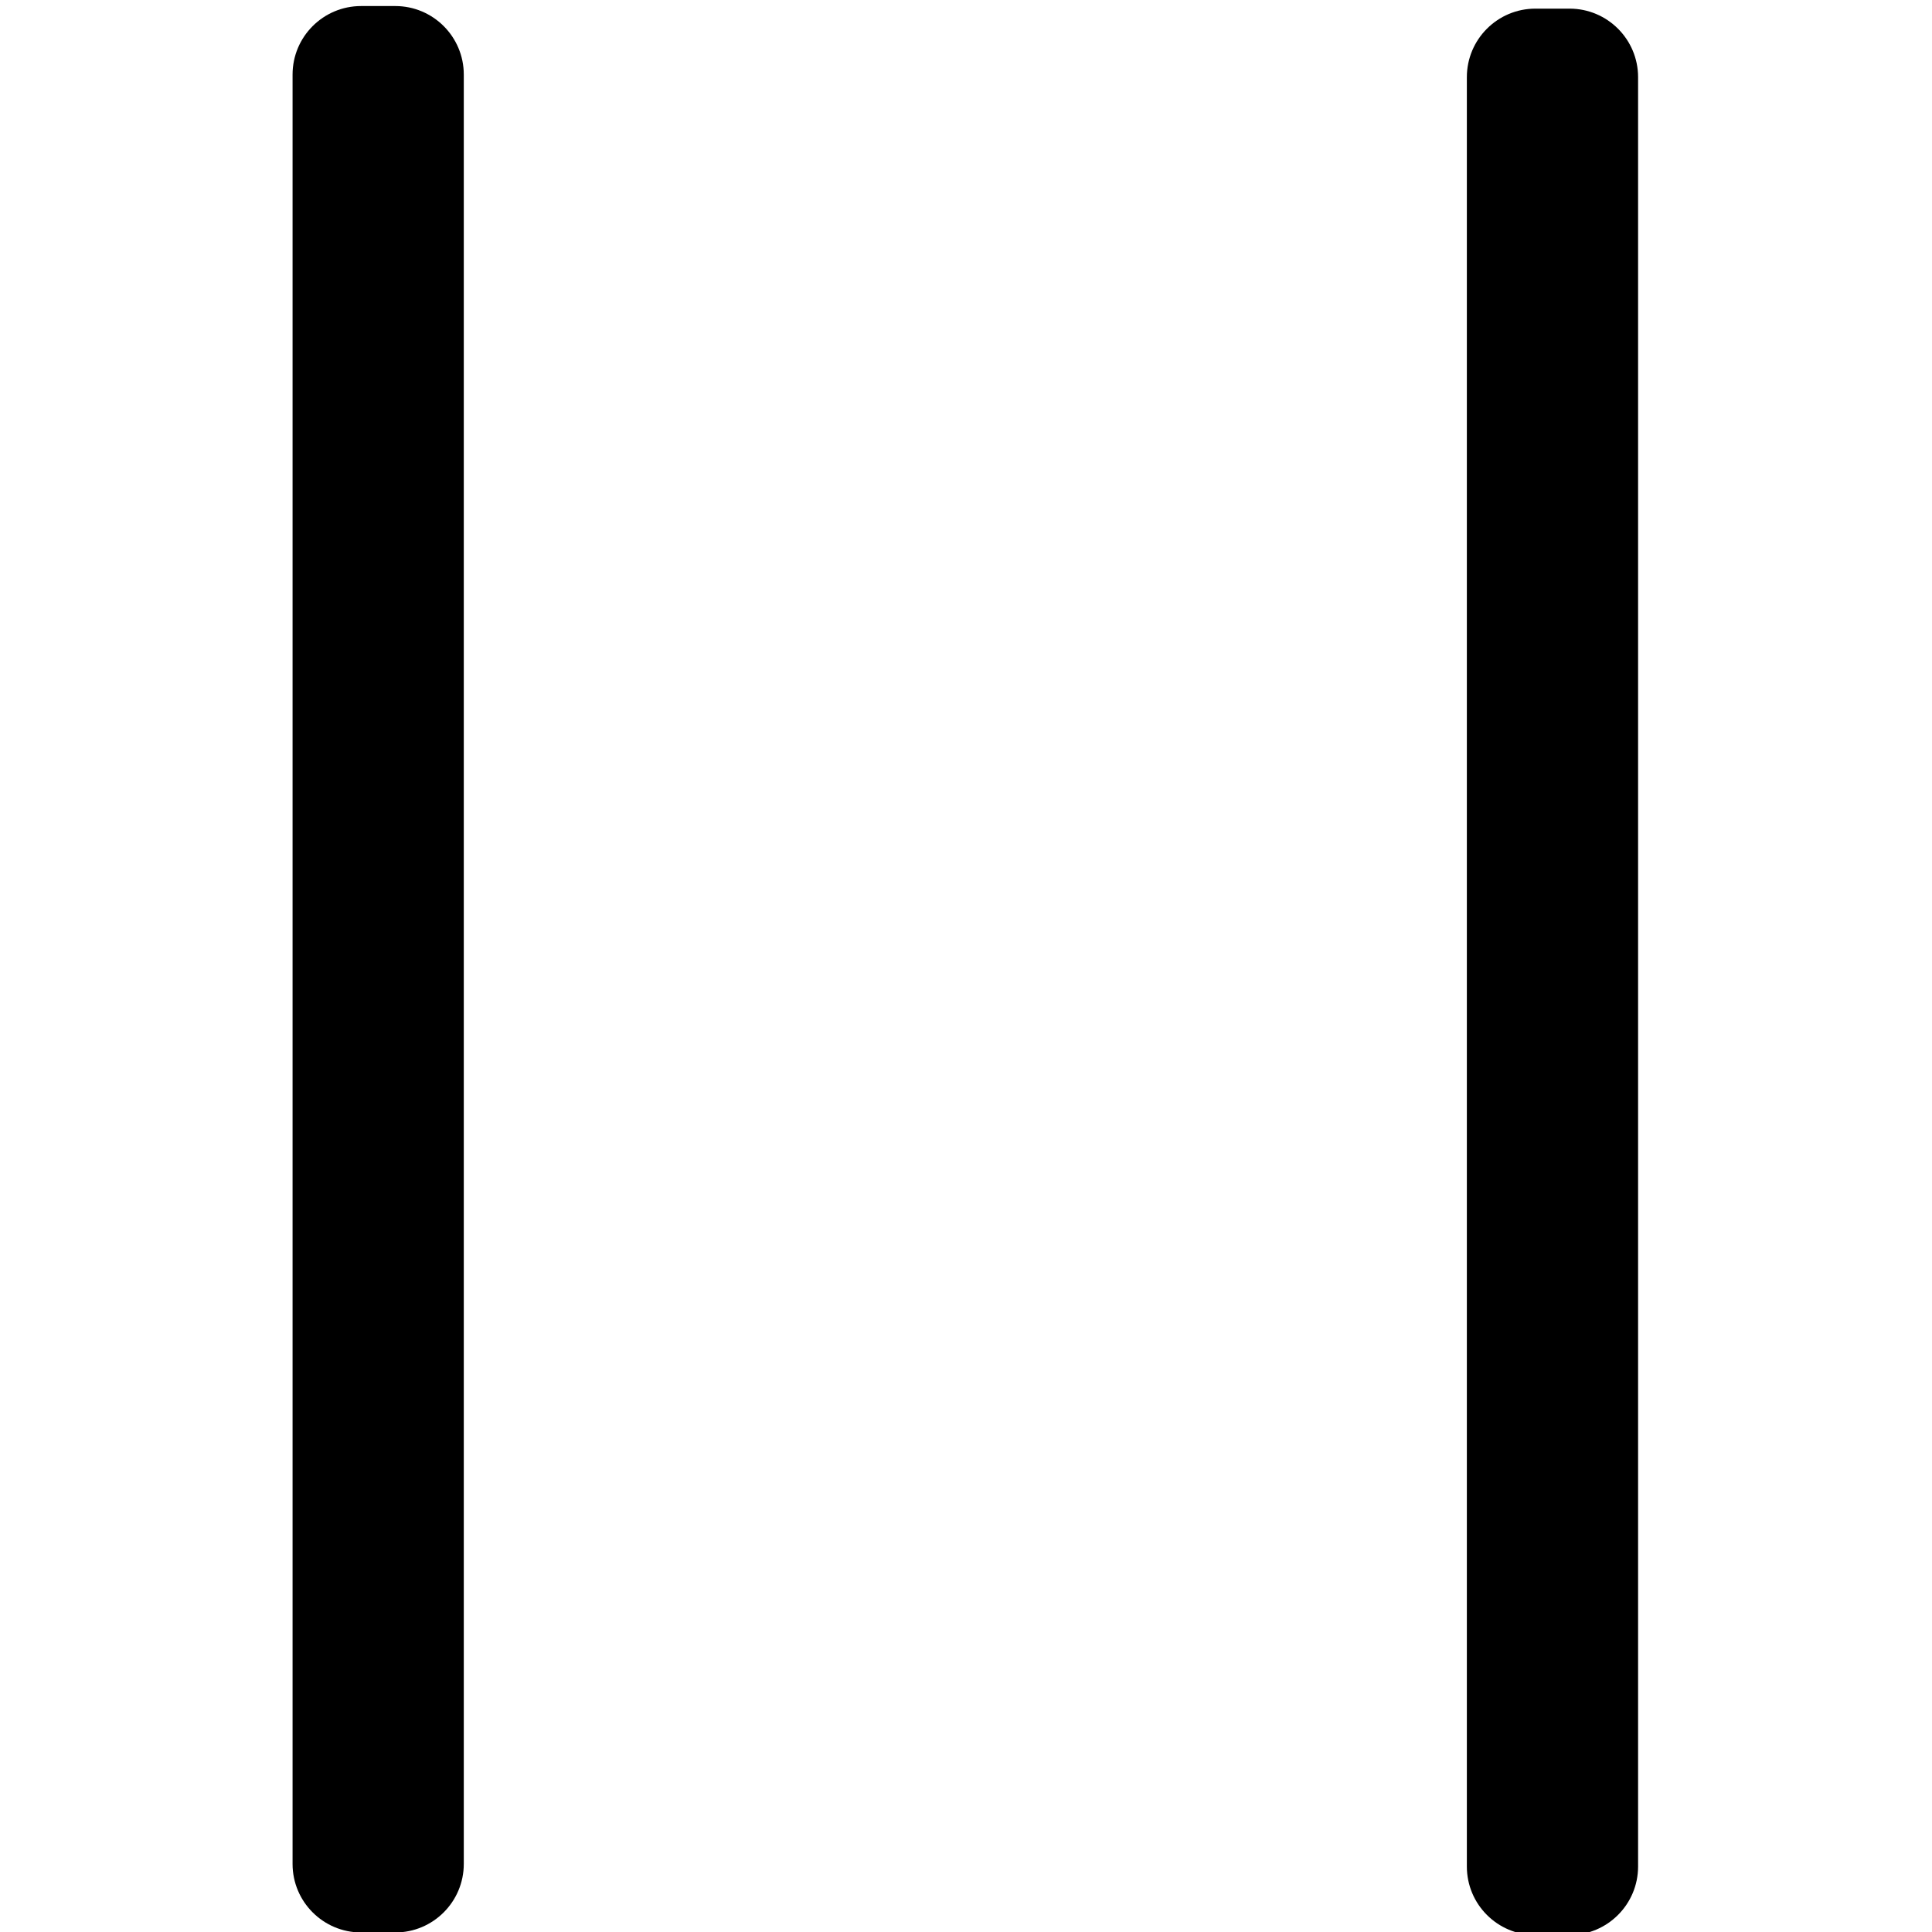 <?xml version="1.0" encoding="UTF-8" standalone="no"?>
<!-- Generator: Adobe Illustrator 16.0.0, SVG Export Plug-In . SVG Version: 6.00 Build 0)  -->

<svg
   xmlns:dc="http://purl.org/dc/elements/1.1/"
   xmlns:cc="http://creativecommons.org/ns#"
   xmlns:rdf="http://www.w3.org/1999/02/22-rdf-syntax-ns#"
   xmlns:svg="http://www.w3.org/2000/svg"
   xmlns="http://www.w3.org/2000/svg"
   xmlns:sodipodi="http://sodipodi.sourceforge.net/DTD/sodipodi-0.dtd"
   xmlns:inkscape="http://www.inkscape.org/namespaces/inkscape"
   version="1.1"
   x="0px"
   y="0px"
   width="361px"
   height="361px"
   viewBox="0 0 361 361"
   style="enable-background:new 0 0 361 361;"
   xml:space="preserve"
   id="svg2"
   inkscape:version="0.48.2 r9819"
   sodipodi:docname="control_2.svg"><defs
   id="defs12" /><sodipodi:namedview
   pagecolor="#ffffff"
   bordercolor="#666666"
   borderopacity="1"
   objecttolerance="10"
   gridtolerance="10"
   guidetolerance="10"
   inkscape:pageopacity="0"
   inkscape:pageshadow="2"
   inkscape:window-width="779"
   inkscape:window-height="480"
   id="namedview10"
   showgrid="false"
   inkscape:zoom="0.65373961"
   inkscape:cx="180.5"
   inkscape:cy="180.5"
   inkscape:window-x="0"
   inkscape:window-y="0"
   inkscape:window-maximized="0"
   inkscape:current-layer="svg2" />
<g
   id="control_x5F_2"
   transform="matrix(1.698,0,0,1.698,-126.923,-125.381)">
	<path
   style="fill:#000000;stroke:none"
   d="m 125.785,278.952 c 0,4.164 -3.378,7.541 -7.541,7.541 h -3.758 c -4.165,0 -7.542,-3.377 -7.542,-7.541 V 82.048 c 0,-4.166 3.377,-7.542 7.542,-7.542 h 3.758 c 4.163,0 7.541,3.376 7.541,7.542 v 196.904 z"
   id="path5"
   inkscape:connector-curvature="0" />
	<path
   style="fill:#000000;stroke:none"
   d="m 255.008,279.236 c 0,4.164 -3.379,7.541 -7.541,7.541 h -3.759 c -4.165,0 -7.542,-3.377 -7.542,-7.541 V 82.333 c 0,-4.166 3.377,-7.542 7.542,-7.542 h 3.759 c 4.162,0 7.541,3.376 7.541,7.542 v 196.903 z"
   id="path7"
   inkscape:connector-curvature="0" />
</g>
<g
   id="Ebene_1">
</g>
</svg>